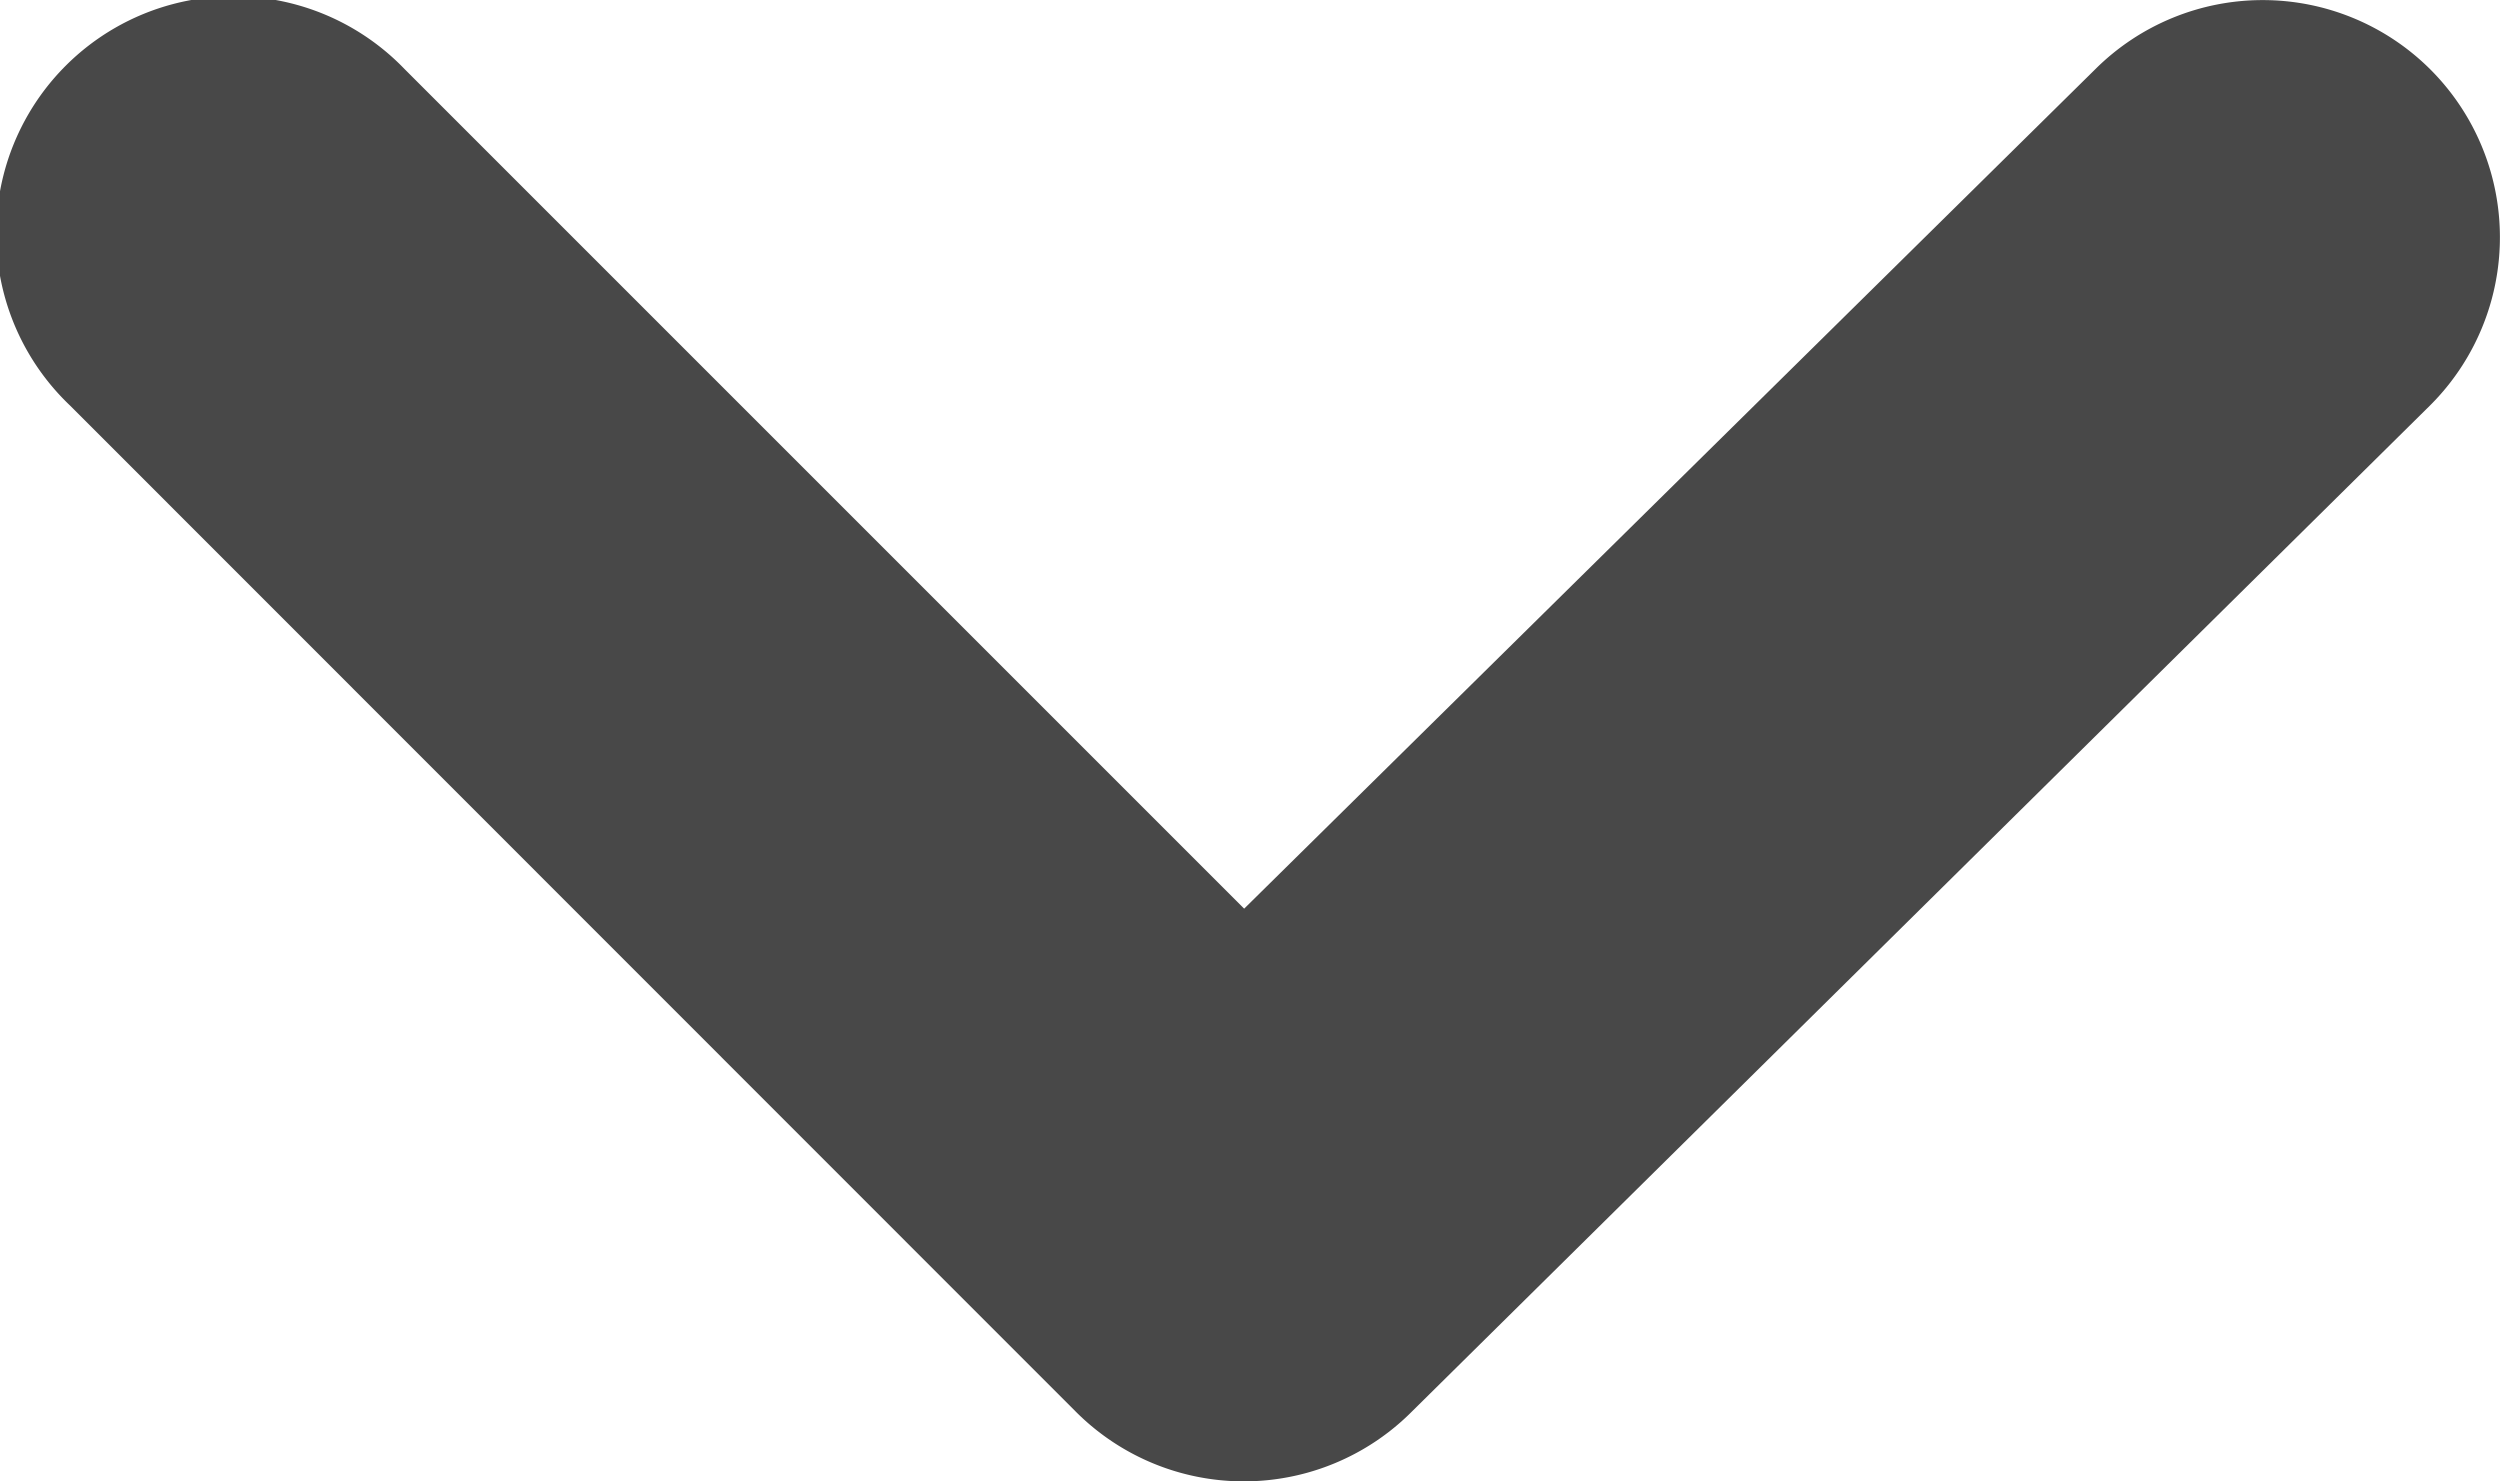 <svg xmlns="http://www.w3.org/2000/svg" width="6.848" height="4.058" viewBox="0 0 6.848 4.058"><defs><style>.a{fill:#484848;}</style></defs><path class="a" d="M13.41,9.068a.65.65,0,0,0-.916,0l-2.332,2.3-2.3-2.3a.65.65,0,1,0-.916.922L9.7,12.745a.65.65,0,0,0,.922,0L13.41,9.99a.65.65,0,0,0,0-.922Z" transform="translate(-6.754 -8.879)"/></svg>